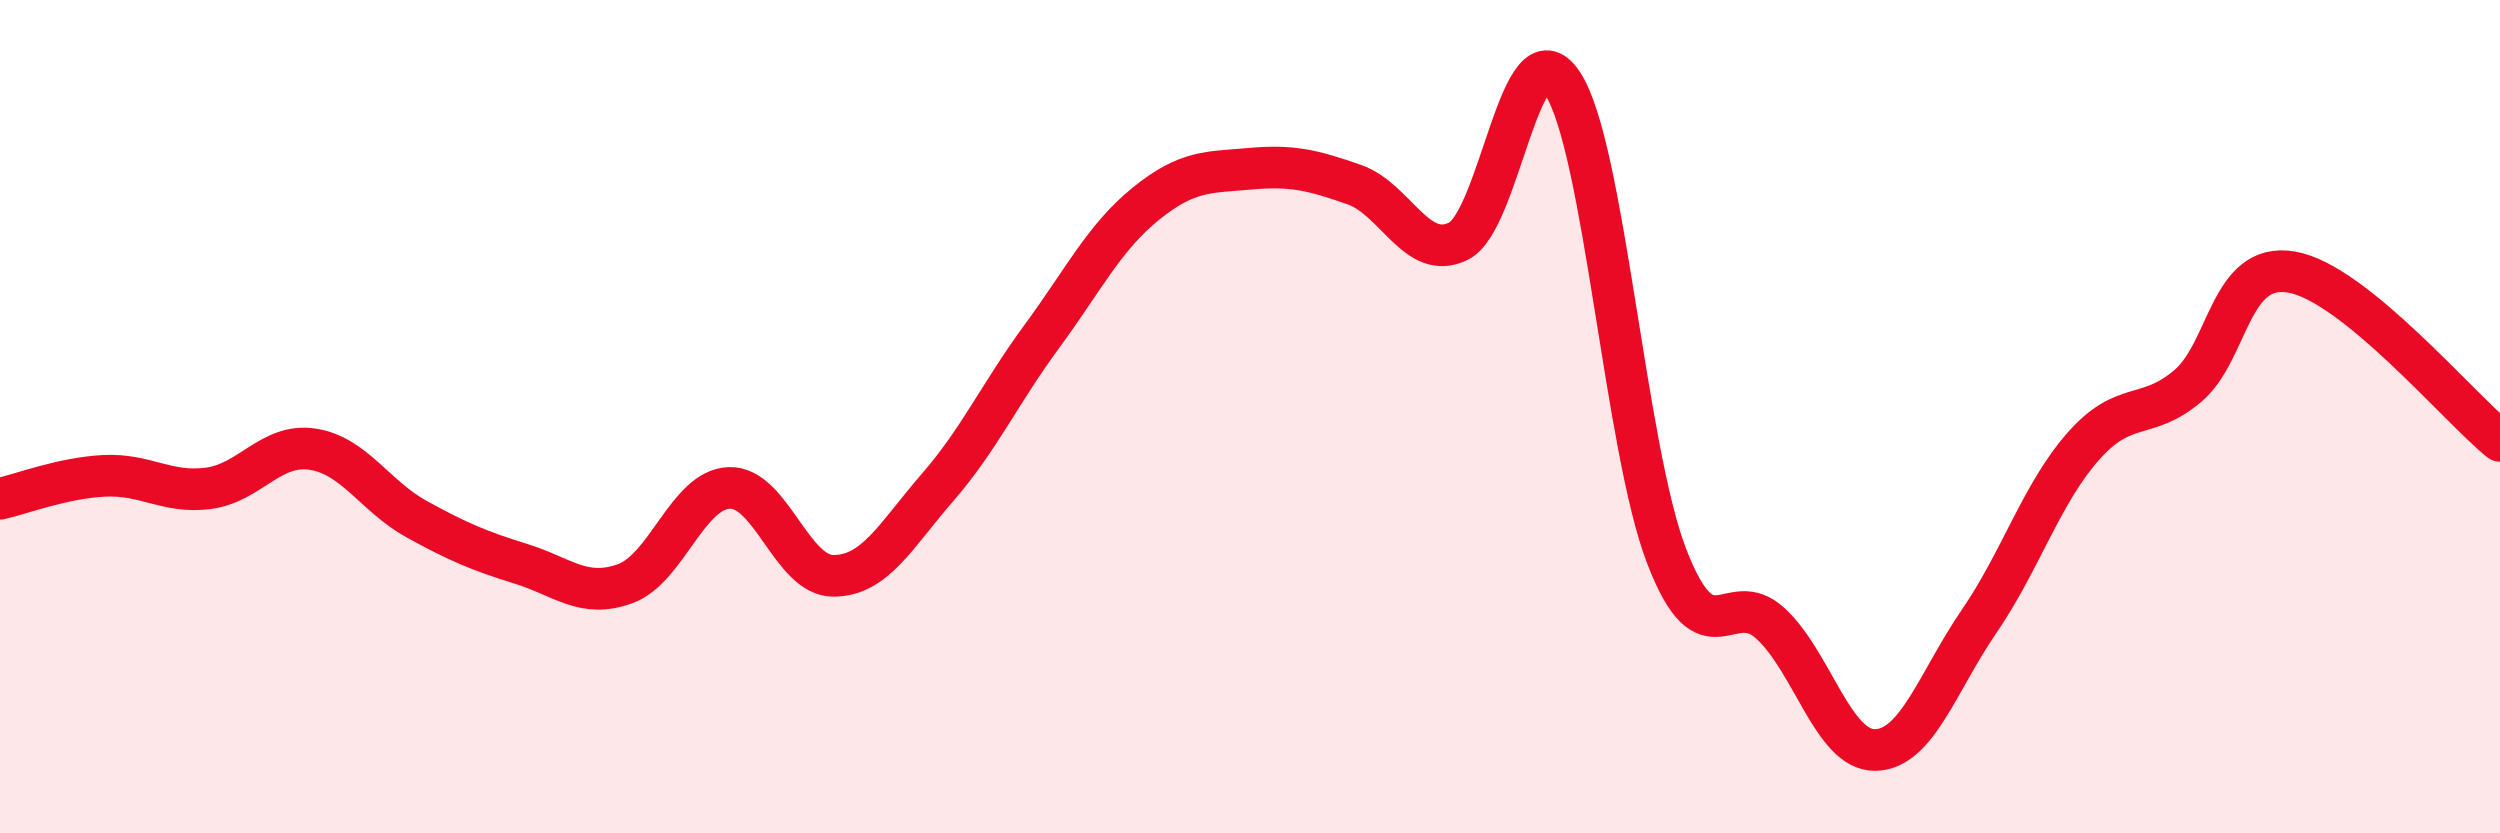 
    <svg width="60" height="20" viewBox="0 0 60 20" xmlns="http://www.w3.org/2000/svg">
      <path
        d="M 0,11.97 C 0.5,11.86 1.5,11.47 2.5,11.42 C 3.5,11.37 4,11.85 5,11.72 C 6,11.59 6.5,10.63 7.5,10.78 C 8.5,10.93 9,11.91 10,12.46 C 11,13.01 11.5,13.22 12.5,13.53 C 13.5,13.84 14,14.37 15,14.01 C 16,13.65 16.5,11.75 17.5,11.71 C 18.5,11.67 19,13.82 20,13.82 C 21,13.82 21.5,12.85 22.5,11.7 C 23.5,10.55 24,9.44 25,8.08 C 26,6.72 26.5,5.7 27.5,4.89 C 28.5,4.08 29,4.14 30,4.05 C 31,3.96 31.5,4.08 32.5,4.43 C 33.5,4.78 34,6.28 35,5.79 C 36,5.3 36.5,0.49 37.5,2 C 38.5,3.51 39,10.76 40,13.35 C 41,15.94 41.5,14.04 42.5,14.97 C 43.5,15.9 44,18.01 45,18 C 46,17.99 46.5,16.37 47.5,14.91 C 48.5,13.45 49,11.84 50,10.71 C 51,9.58 51.5,10.11 52.5,9.27 C 53.5,8.43 53.5,6.27 55,6.53 C 56.5,6.79 59,9.77 60,10.58L60 20L0 20Z"
        fill="#EB0A25"
        opacity="0.1"
        stroke-linecap="round"
        stroke-linejoin="round"
      />
      <path
        d="M 0,11.97 C 0.5,11.86 1.5,11.47 2.5,11.42 C 3.5,11.37 4,11.85 5,11.72 C 6,11.59 6.5,10.63 7.5,10.78 C 8.5,10.93 9,11.91 10,12.46 C 11,13.01 11.5,13.22 12.5,13.53 C 13.5,13.84 14,14.37 15,14.01 C 16,13.65 16.5,11.75 17.5,11.71 C 18.5,11.67 19,13.82 20,13.82 C 21,13.82 21.5,12.85 22.5,11.7 C 23.5,10.55 24,9.44 25,8.08 C 26,6.72 26.5,5.7 27.5,4.89 C 28.5,4.08 29,4.14 30,4.05 C 31,3.96 31.5,4.08 32.5,4.43 C 33.5,4.78 34,6.28 35,5.79 C 36,5.3 36.5,0.49 37.5,2 C 38.5,3.51 39,10.76 40,13.35 C 41,15.94 41.5,14.04 42.5,14.97 C 43.5,15.9 44,18.01 45,18 C 46,17.99 46.5,16.37 47.5,14.91 C 48.5,13.45 49,11.84 50,10.71 C 51,9.58 51.5,10.11 52.5,9.27 C 53.5,8.43 53.5,6.27 55,6.53 C 56.5,6.79 59,9.77 60,10.58"
        stroke="#EB0A25"
        stroke-width="1"
        fill="none"
        stroke-linecap="round"
        stroke-linejoin="round"
      />
    </svg>
  